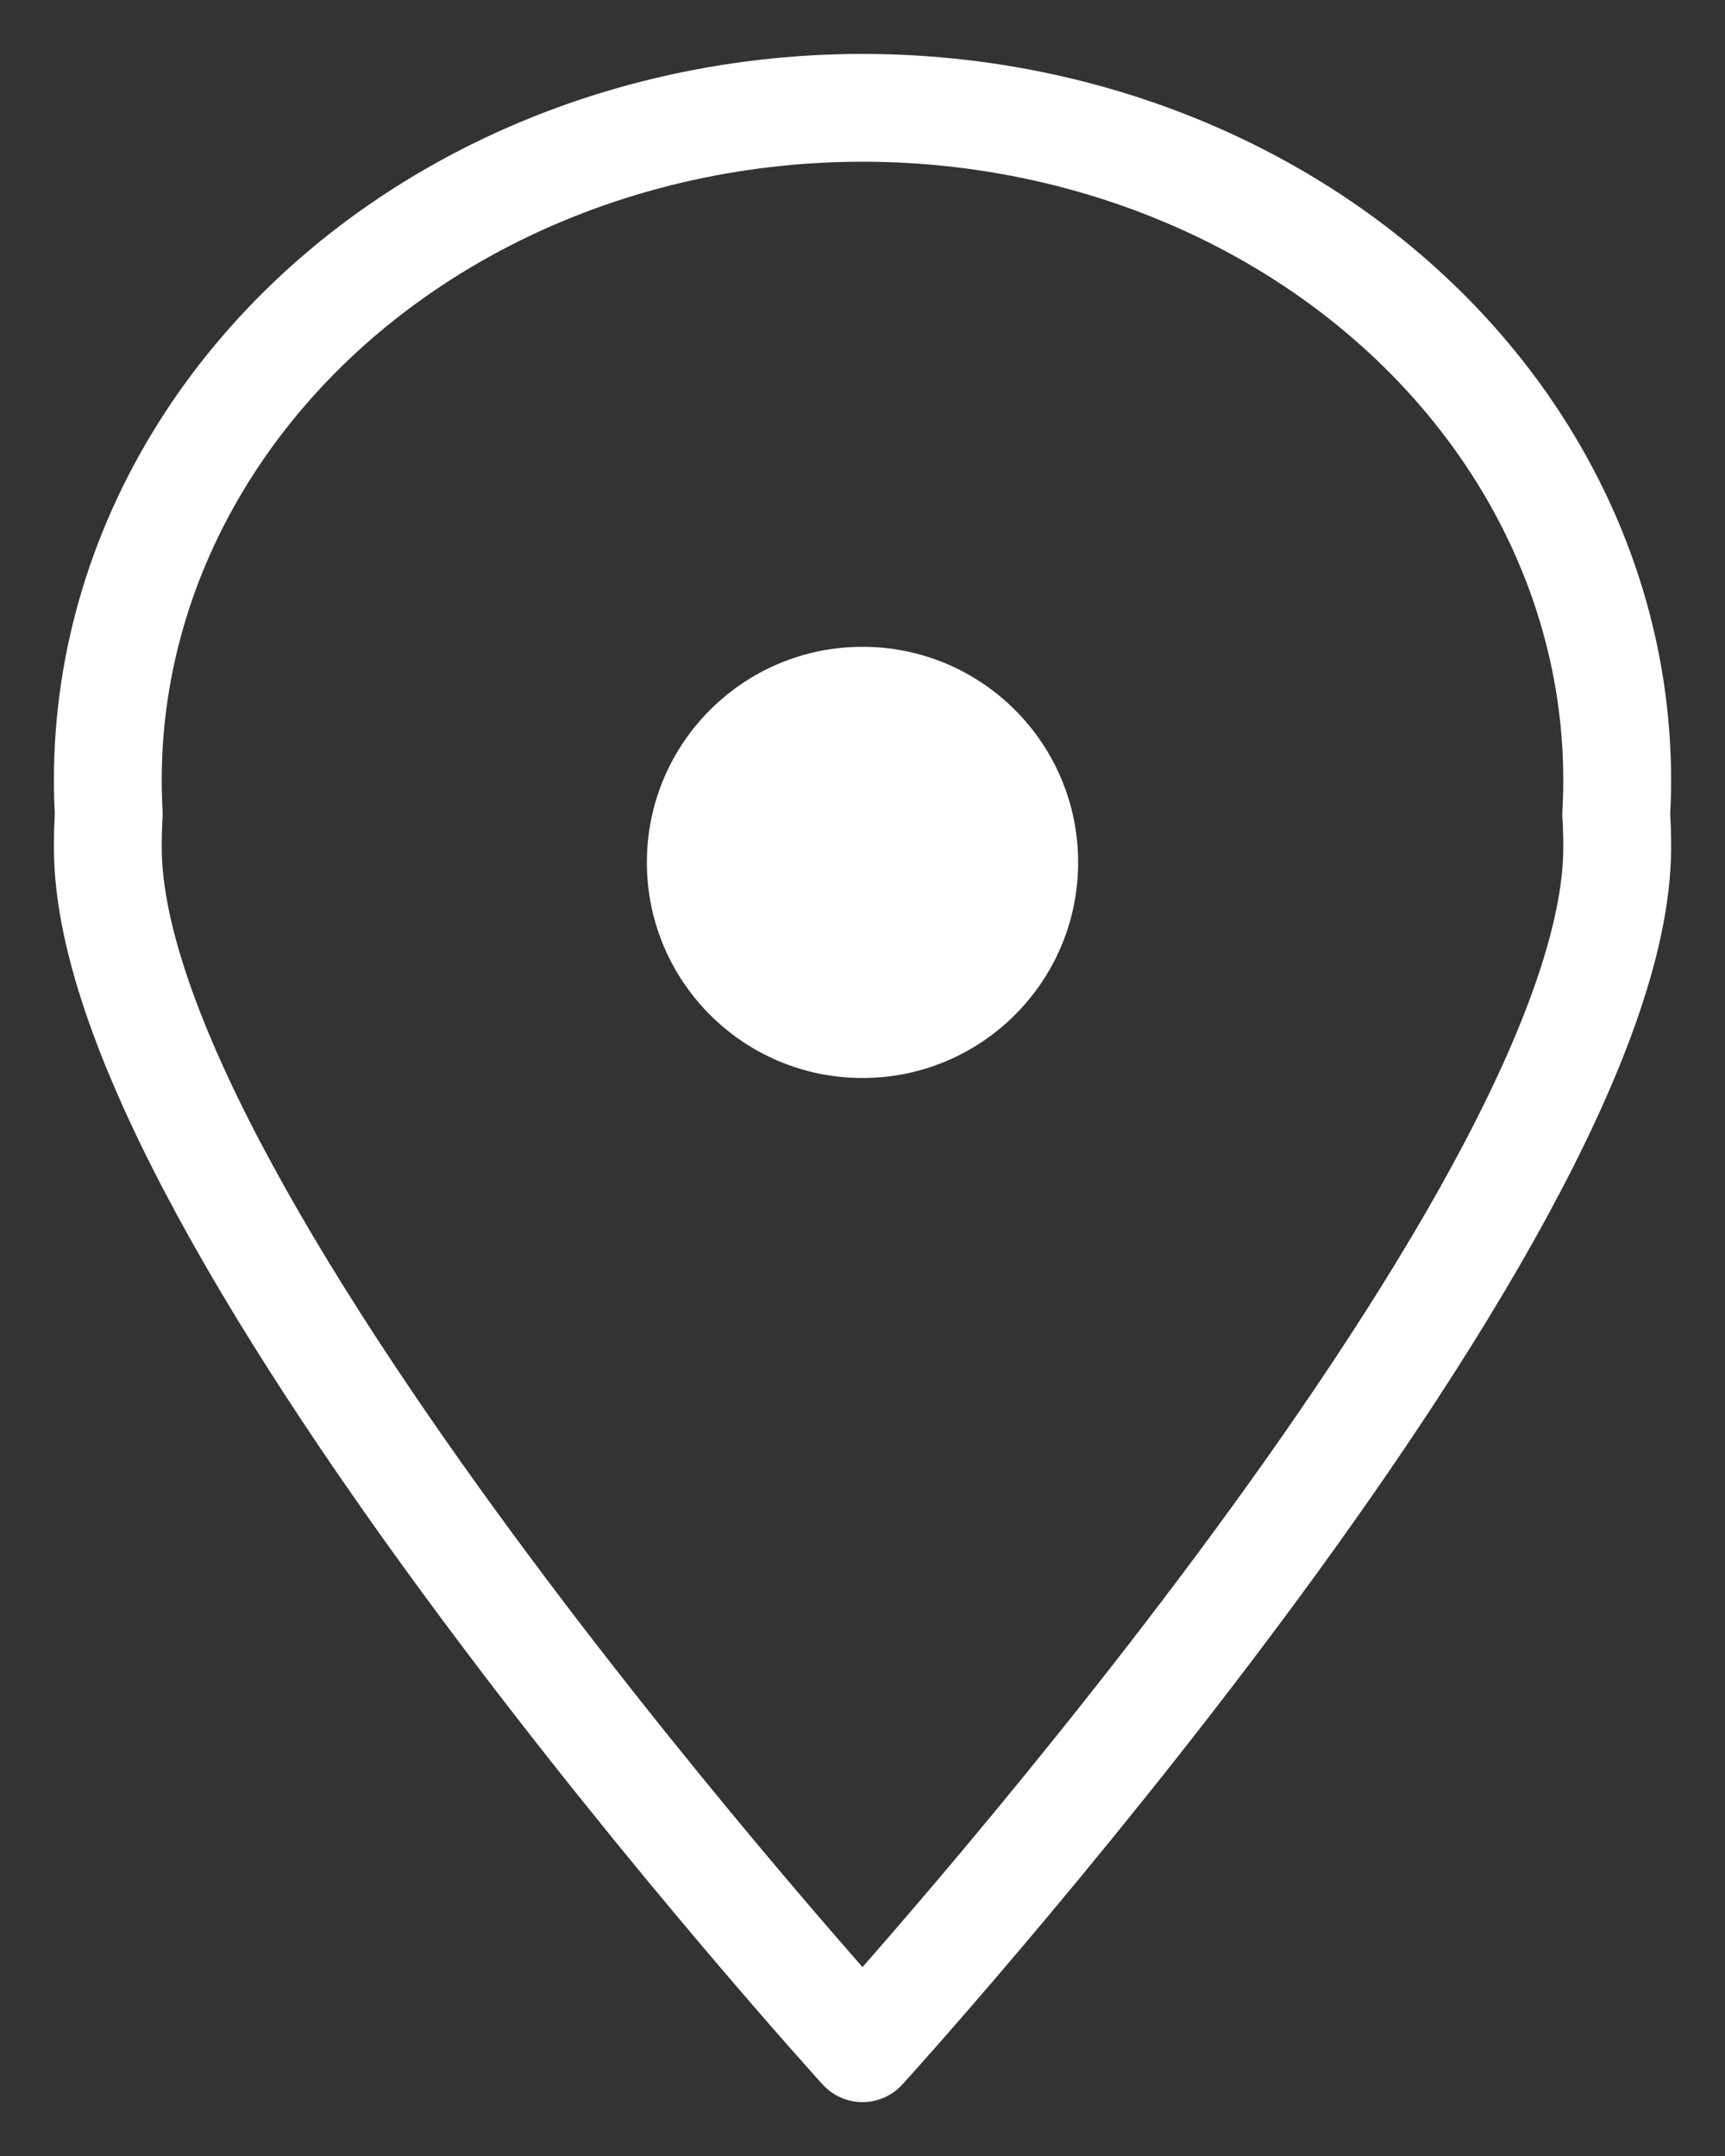 <svg width="16" height="20" viewBox="0 0 16 20" fill="none" xmlns="http://www.w3.org/2000/svg">
<rect x="0" y="0" width="16" height="20" fill="#333333" stroke="none"/>
<path d="M15 7.235C15 5.008 13.666 2.949 11.5 1.835C9.334 0.722 6.666 0.722 4.5 1.835C2.334 2.949 1 5.008 1 7.235C1 7.341 1.003 7.445 1.009 7.549C1.003 7.653 1 7.757 1 7.862C1 11.306 8 19 8 19C8 19 15 11.306 15 7.862C15 7.757 14.997 7.653 14.991 7.549C14.997 7.445 15 7.341 15 7.236L15 7.235Z" stroke="white" stroke-linecap="round" stroke-linejoin="round"/>
<circle cx="8" cy="8" r="2" fill="white"/>
</svg>
